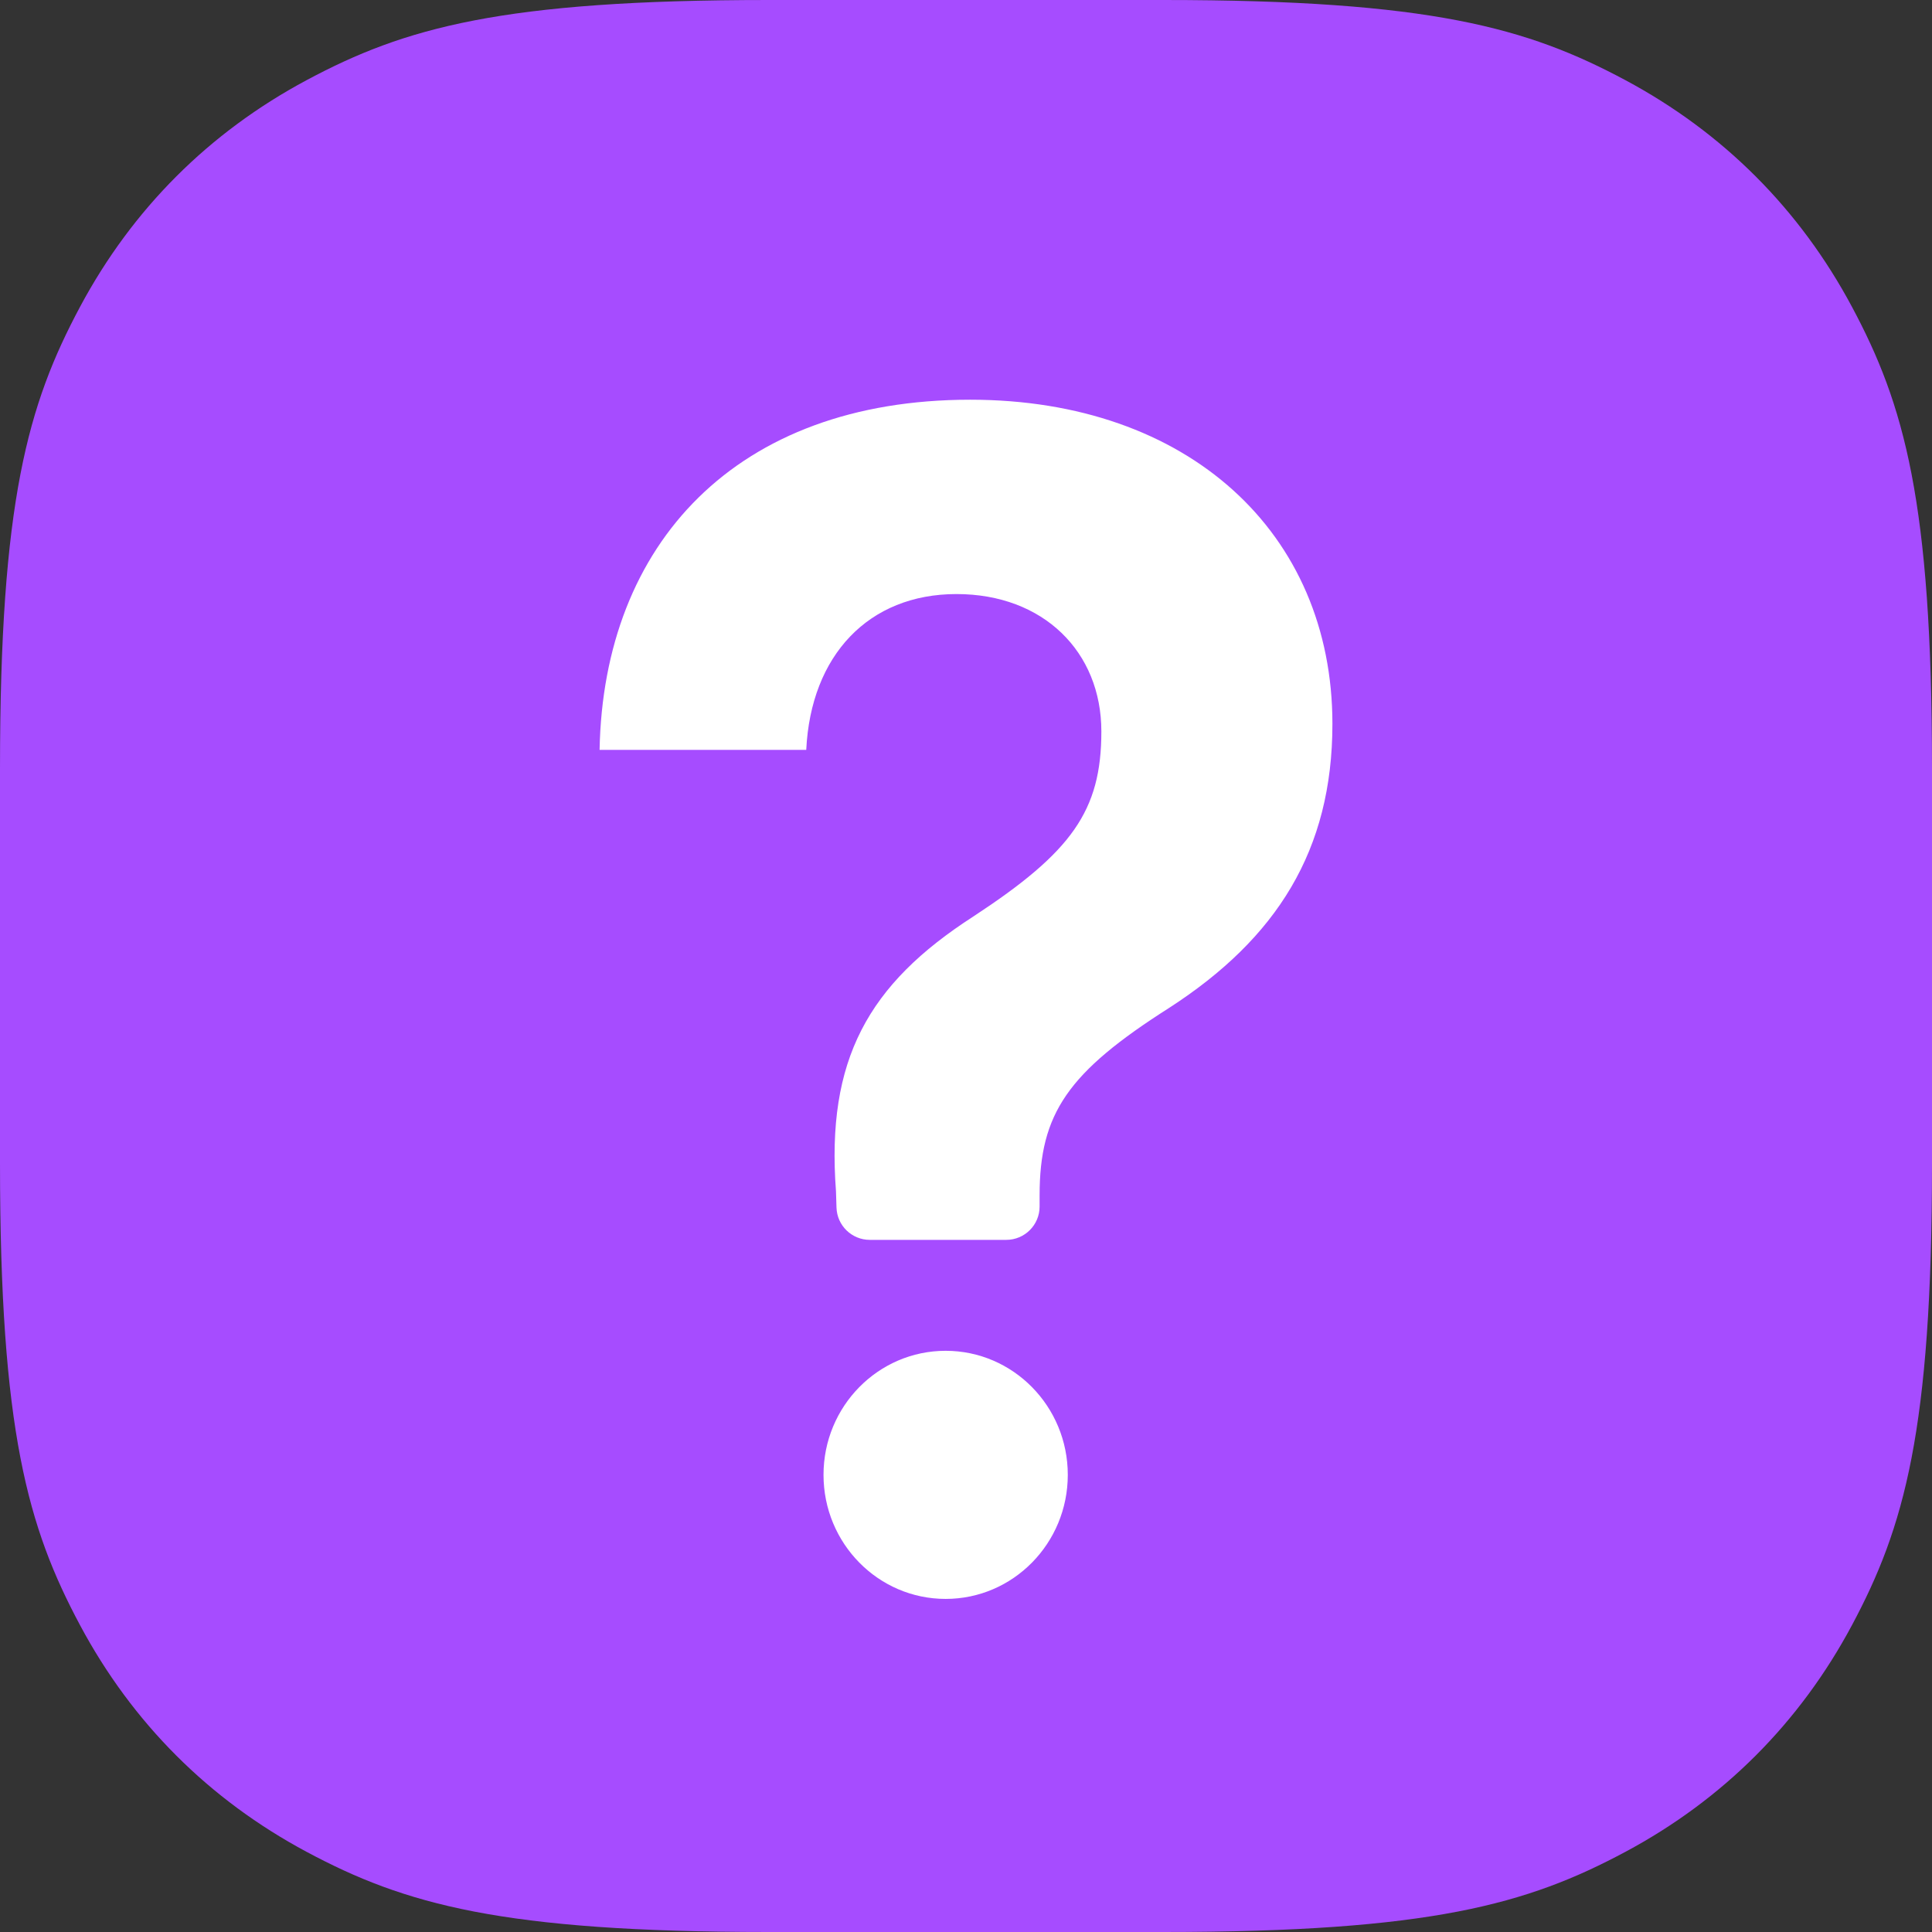 <?xml version="1.0" encoding="UTF-8"?><svg width="64px" height="64px" viewBox="0 0 64 64" version="1.1" xmlns="http://www.w3.org/2000/svg" xmlns:xlink="http://www.w3.org/1999/xlink"><rect x="0" y="0" width="64" height="64" fill="#333333" stroke="none"/><title>Icons/Settings/iOS/Help</title><g id="Website" stroke="none" stroke-width="1" fill="none" fill-rule="evenodd"><g id="Support" transform="translate(-160, -798)"><g id="Icons/Settings/iOS/Help" transform="translate(160, 798)"><path d="M25.462,-1.02869658e-15 L38.538,1.02869658e-15 C47.392,-5.97702338e-16 50.602,0.922 53.839,2.653 C57.076,4.384 59.616,6.924 61.347,10.161 C63.078,13.398 64,16.608 64,25.462 L64,38.538 C64,47.392 63.078,50.602 61.347,53.839 C59.616,57.076 57.076,59.616 53.839,61.347 C50.602,63.078 47.392,64 38.538,64 L25.462,64 C16.608,64 13.398,63.078 10.161,61.347 C6.924,59.616 4.384,57.076 2.653,53.839 C0.922,50.602 3.98468225e-16,47.392 -6.85797721e-16,38.538 L6.85797721e-16,25.462 C-3.98468225e-16,16.608 0.922,13.398 2.653,10.161 C4.384,6.924 6.924,4.384 10.161,2.653 C13.398,0.922 16.608,5.97702338e-16 25.462,-1.02869658e-15 Z" id="Rectangle" fill="#A64CFF"/><path d="M19.862,24.84 C19.988,18.014 24.384,13.241 32.139,13.241 C39.364,13.241 44.138,17.653 44.138,23.98 C44.138,28.169 42.294,31.083 38.732,33.386 C35.372,35.523 34.438,36.882 34.438,39.601 L34.438,39.969 C34.438,40.578 33.944,41.072 33.334,41.072 L28.813,41.072 C28.217,41.072 27.729,40.599 27.71,40.003 L27.693,39.463 L27.693,39.463 C27.365,35.106 28.754,32.609 32.24,30.362 C35.499,28.225 36.484,26.865 36.484,24.229 C36.484,21.593 34.564,19.679 31.684,19.679 C28.779,19.679 26.859,21.704 26.708,24.84 L19.862,24.84 Z M31.326,52.966 C33.56,52.966 35.372,51.126 35.372,48.856 C35.372,46.587 33.56,44.747 31.326,44.747 C29.091,44.747 27.28,46.587 27.28,48.856 C27.28,51.126 29.091,52.966 31.326,52.966 Z" id="?" fill="#FFFFFF" fill-rule="nonzero"/></g></g></g></svg>